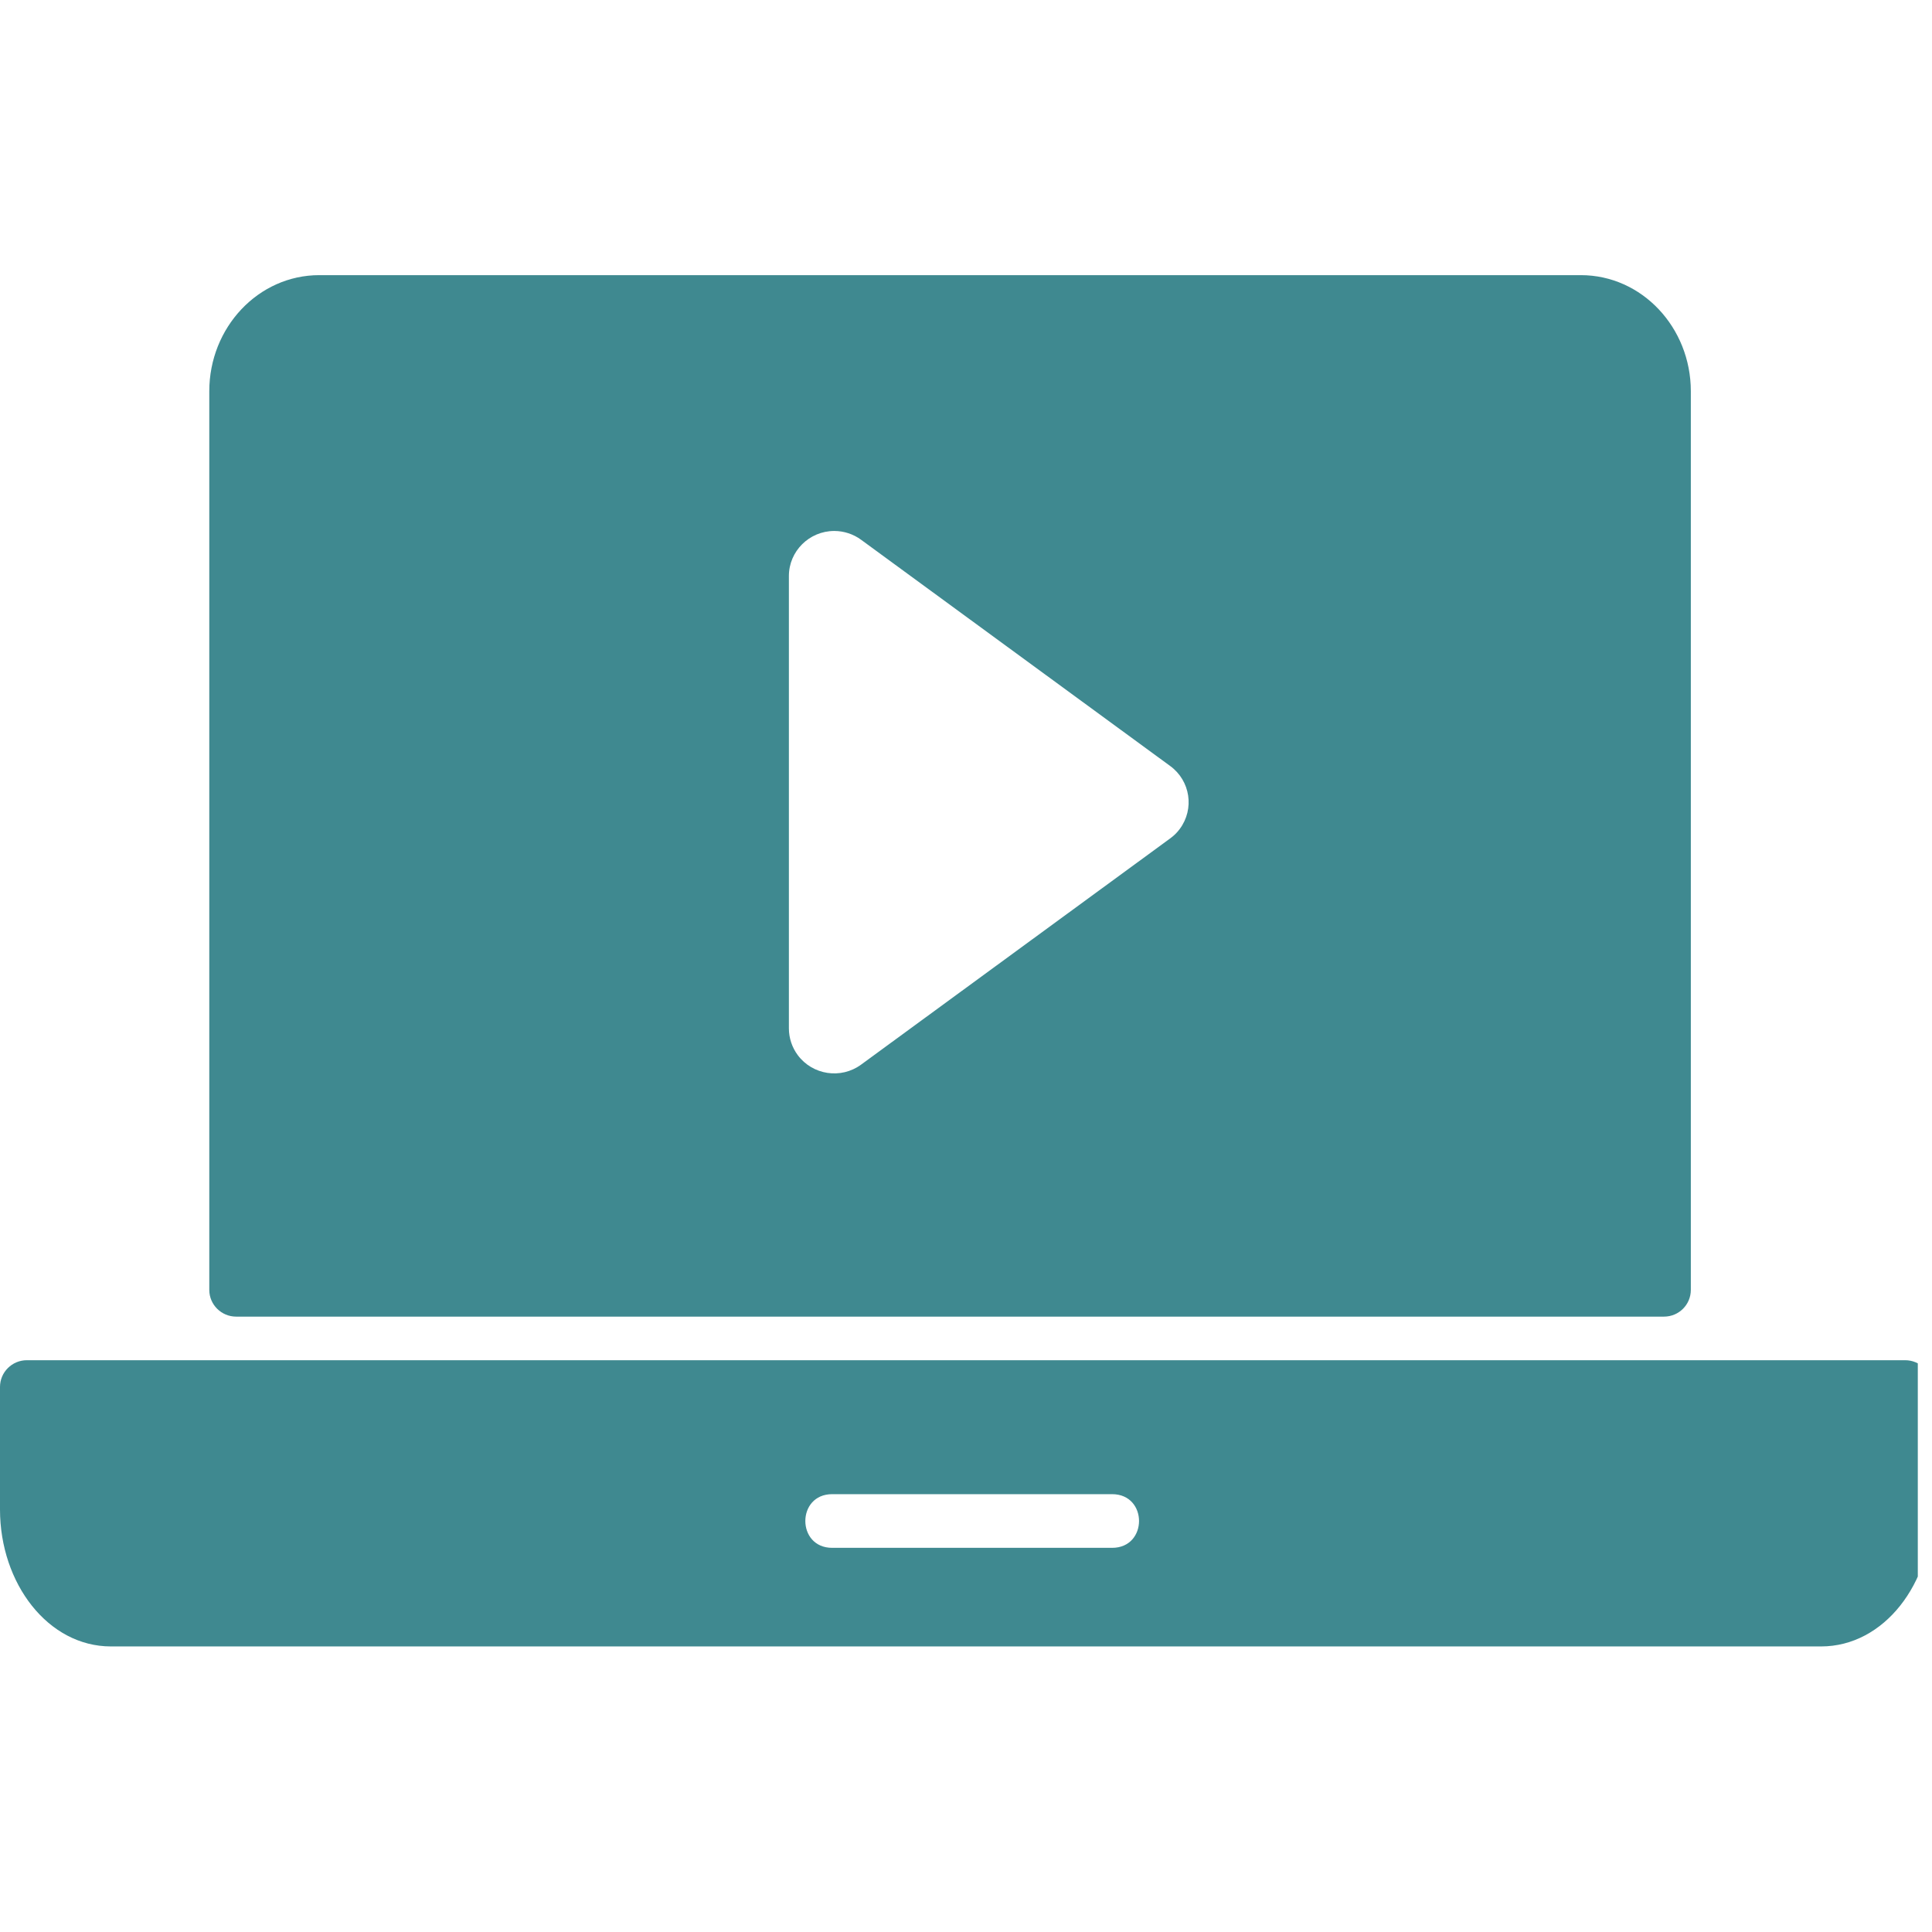 <svg xmlns="http://www.w3.org/2000/svg" xmlns:xlink="http://www.w3.org/1999/xlink" width="90" zoomAndPan="magnify" viewBox="0 0 67.5 67.5" height="90" preserveAspectRatio="xMidYMid meet" version="1.0"><defs><clipPath id="id1"><path d="M 0 9.578 L 67.004 9.578 L 67.004 57.578 L 0 57.578 Z M 0 9.578 " clip-rule="nonzero"/></clipPath></defs><g clip-path="url(#id1)"><path fill="#3f8990" d="M 7.312 45.066 L 7.312 13.668 C 7.312 11.445 9.02 9.613 11.156 9.613 L 55.23 9.613 C 57.367 9.613 59.074 11.445 59.074 13.668 L 59.074 45.066 C 59.074 45.582 58.656 46 58.137 46 L 8.25 46 C 7.734 46 7.312 45.582 7.312 45.066 Z M 0 48.457 C 0 47.941 0.422 47.523 0.938 47.523 L 66.562 47.523 C 67.082 47.523 67.5 47.941 67.5 48.457 L 67.5 52.738 C 67.5 55.324 65.824 57.523 63.625 57.523 L 3.875 57.523 C 1.68 57.523 0 55.324 0 52.738 Z M 29.074 52.203 C 27.824 52.203 27.824 54.078 29.074 54.078 L 38.855 54.078 C 40.109 54.078 40.109 52.203 38.855 52.203 Z M 30.086 18.859 C 29.816 18.66 29.484 18.551 29.148 18.551 C 28.273 18.551 27.562 19.258 27.562 20.125 L 27.562 35.93 C 27.562 36.266 27.672 36.594 27.871 36.863 C 28.391 37.562 29.383 37.711 30.086 37.195 L 40.883 29.293 C 41.012 29.199 41.125 29.09 41.219 28.961 C 41.738 28.262 41.59 27.277 40.883 26.762 Z M 30.086 18.859 " fill-opacity="1" fill-rule="evenodd"/></g></svg>